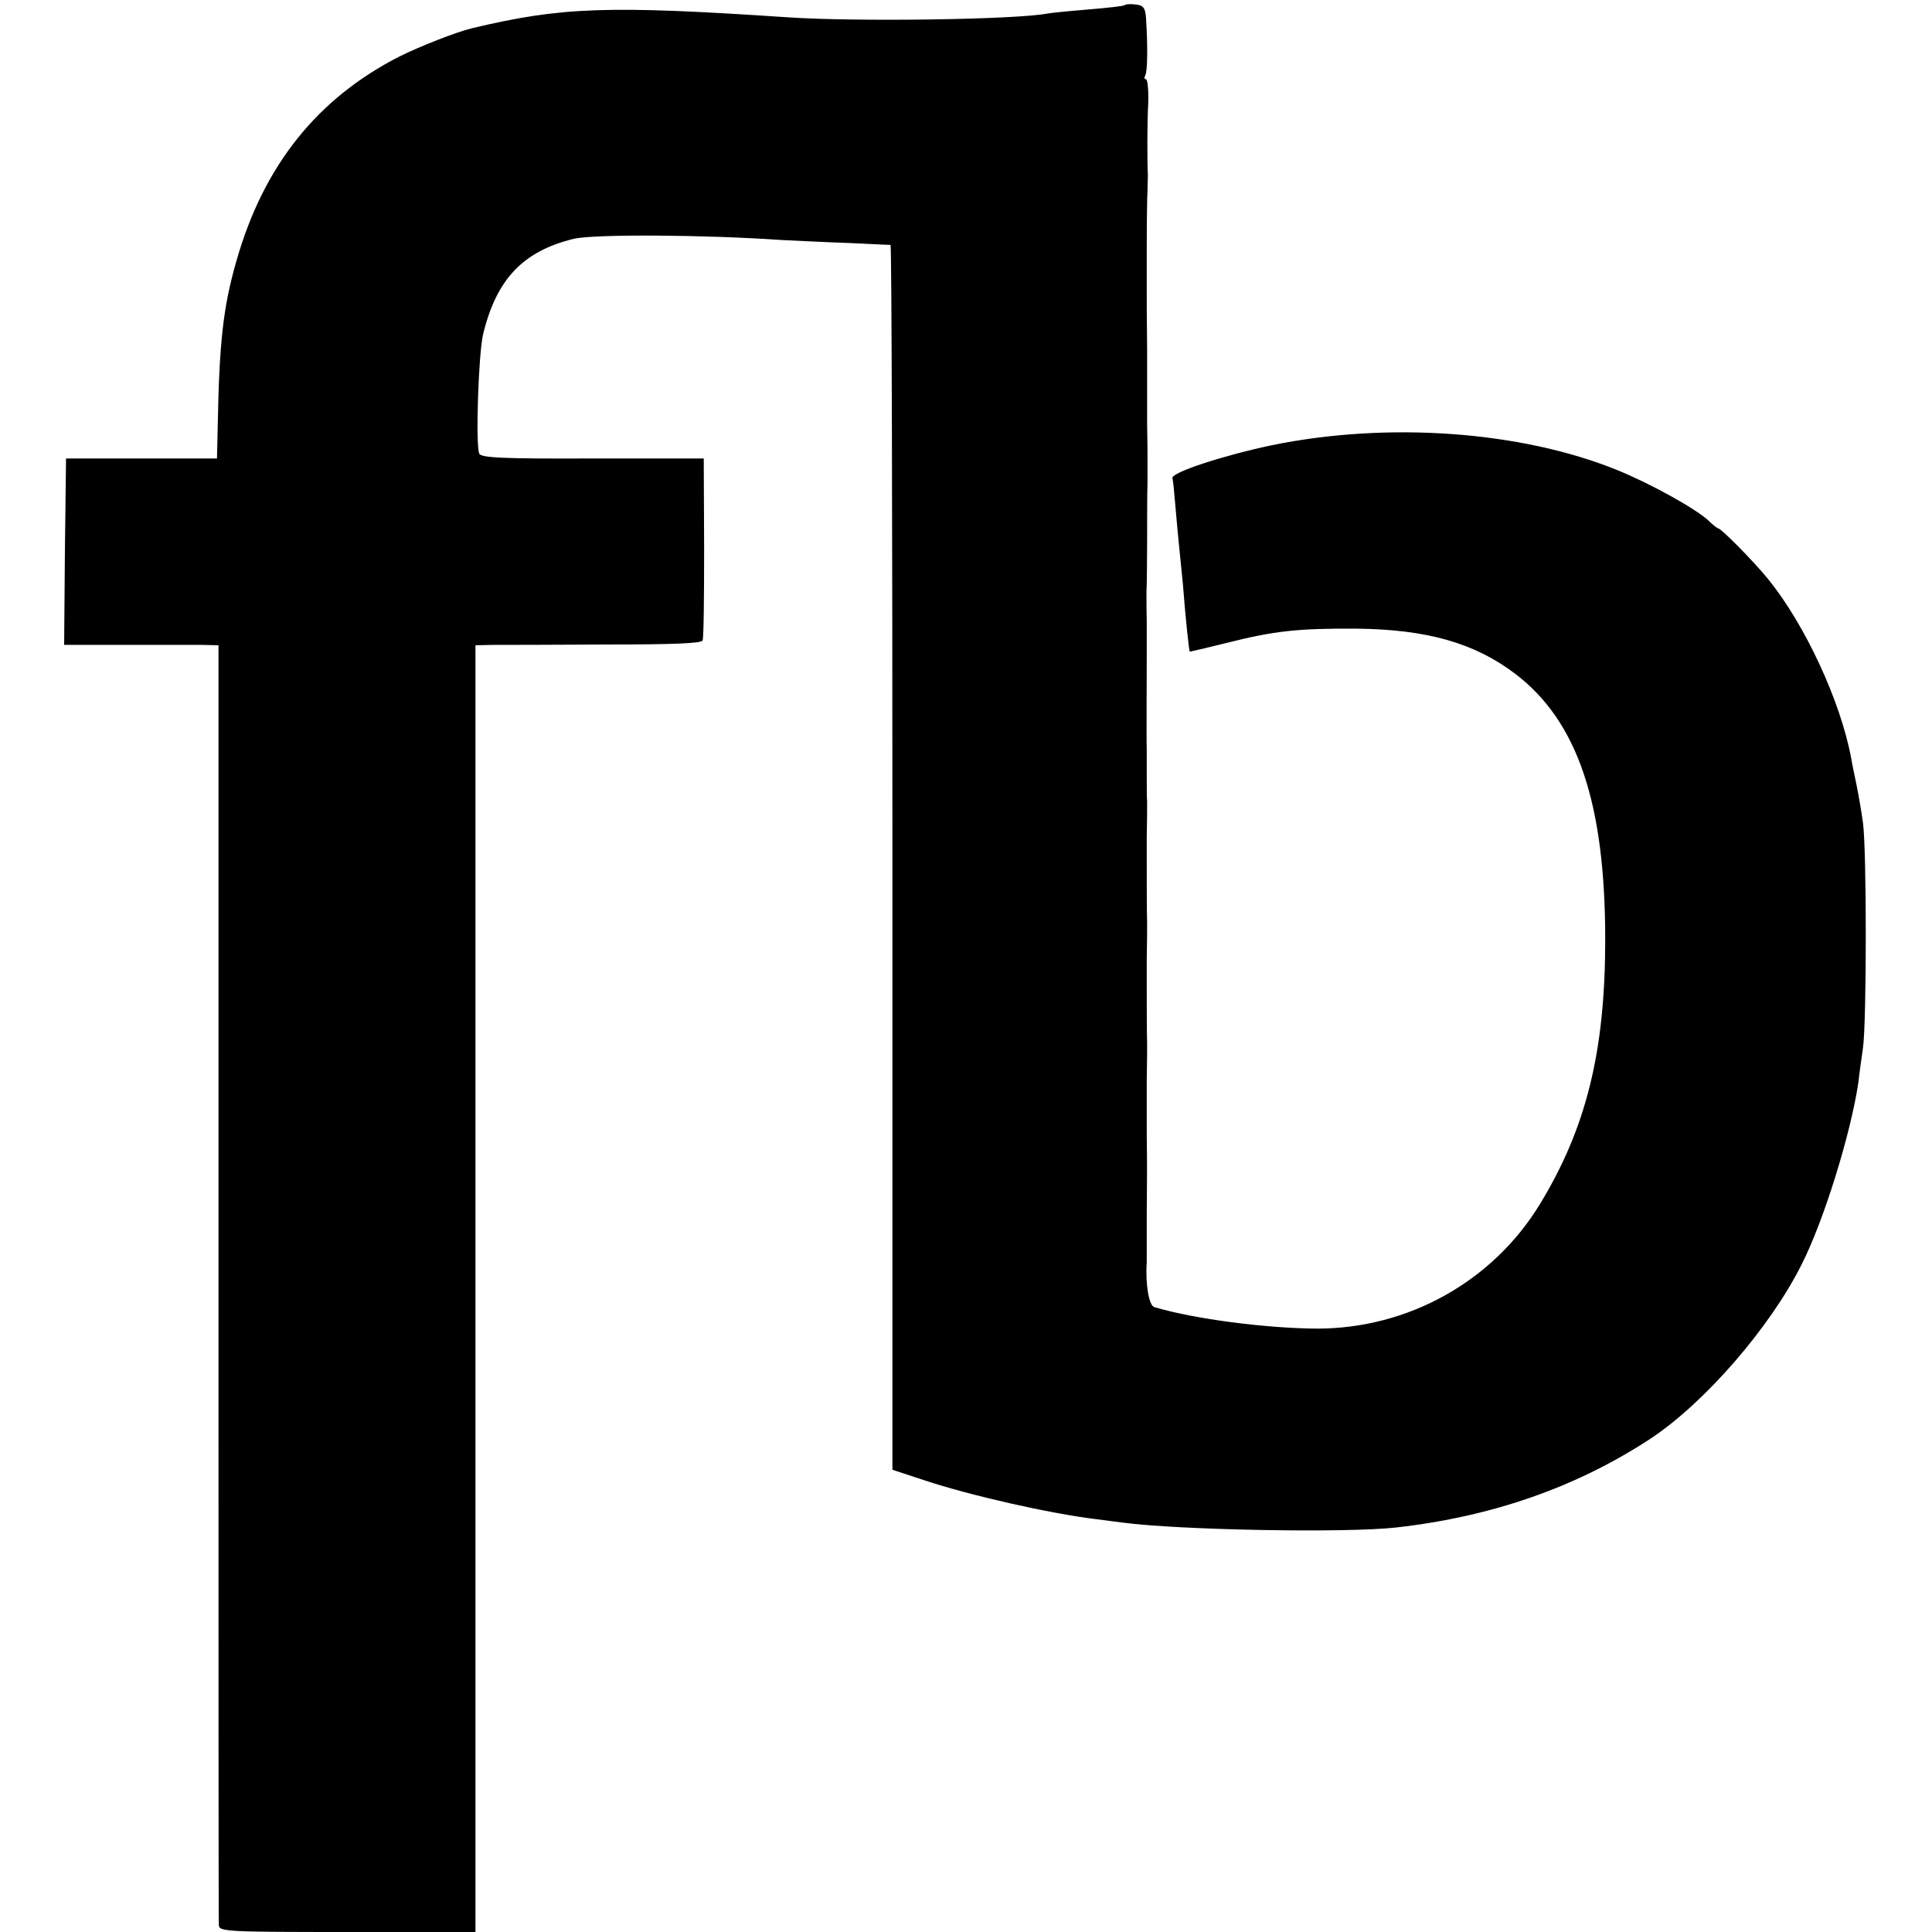 <?xml version="1.0" standalone="no"?>
<!DOCTYPE svg PUBLIC "-//W3C//DTD SVG 20010904//EN"
 "http://www.w3.org/TR/2001/REC-SVG-20010904/DTD/svg10.dtd">
<svg version="1.0" xmlns="http://www.w3.org/2000/svg"
 width="512pt" height="512pt" viewBox="0 0 512 512"
 preserveAspectRatio="xMidYMid meet">
<g transform="translate(0,512) scale(0.1,-0.1)"
fill="#000000" stroke="none">
<path d="M2980 5106 c-3 -2 -45 -7 -95 -11 -49 -4 -99 -9 -110 -11 -83 -16
-507 -22 -685 -10 -478 32 -601 28 -840 -29 -41 -10 -138 -48 -192 -75 -217
-111 -359 -288 -431 -540 -35 -121 -46 -214 -50 -440 l-2 -85 -200 0 -200 0
-3 -247 -2 -247 157 0 c87 0 179 0 205 0 l47 -1 0 -1687 c0 -929 0 -1696 1
-1705 0 -17 23 -18 340 -18 l340 0 0 1705 0 1705 48 1 c26 0 160 0 299 1 181
0 253 3 255 11 3 7 4 118 4 247 l-1 235 -295 0 c-241 -1 -296 2 -300 13 -10
25 -2 262 10 315 35 146 105 221 240 254 54 13 349 11 550 -3 41 -2 122 -6
180 -8 58 -3 107 -5 110 -5 3 -1 5 -731 5 -1623 l0 -1623 85 -28 c120 -40 332
-88 455 -103 22 -3 54 -7 70 -9 149 -20 594 -28 725 -13 257 29 480 108 675
236 143 95 315 293 399 460 60 118 131 349 151 484 2 21 8 62 12 90 10 70 10
528 0 598 -4 30 -12 75 -17 100 -5 25 -12 56 -14 70 -28 151 -122 354 -220
475 -39 48 -125 135 -133 135 -2 0 -14 9 -26 21 -35 32 -154 98 -243 134 -255
103 -607 128 -914 65 -128 -27 -266 -72 -263 -87 2 -6 5 -40 8 -75 3 -35 7
-79 9 -98 2 -19 7 -69 11 -110 7 -92 16 -174 18 -177 1 0 45 10 97 23 126 32
190 39 345 38 187 -2 313 -38 421 -120 165 -126 238 -343 238 -704 0 -296 -50
-499 -173 -701 -125 -205 -349 -330 -591 -330 -135 1 -323 25 -431 57 -14 4
-24 60 -20 119 0 6 0 62 0 125 1 123 1 126 0 210 0 69 0 62 0 150 1 41 1 84 1
95 -1 20 -1 121 -1 140 0 6 0 44 0 85 1 41 1 84 1 95 -1 20 -1 121 -1 140 0 6
0 44 0 85 1 41 1 84 1 95 -1 11 -1 45 -1 75 0 30 0 60 0 65 -1 15 0 216 0 240
0 11 0 56 0 100 -1 44 -1 87 0 95 0 8 1 60 1 115 0 55 0 125 1 155 0 30 0 61
0 68 0 6 0 45 -1 85 0 39 0 131 0 202 -1 72 -1 135 -1 140 0 6 0 64 0 130 0
66 1 134 2 150 0 17 1 35 1 40 -2 38 -2 140 1 193 1 34 -2 62 -6 62 -5 0 -5 5
-2 10 6 10 7 78 2 153 -2 26 -7 33 -27 35 -14 2 -28 1 -30 -2z"/>
</g>
</svg>
